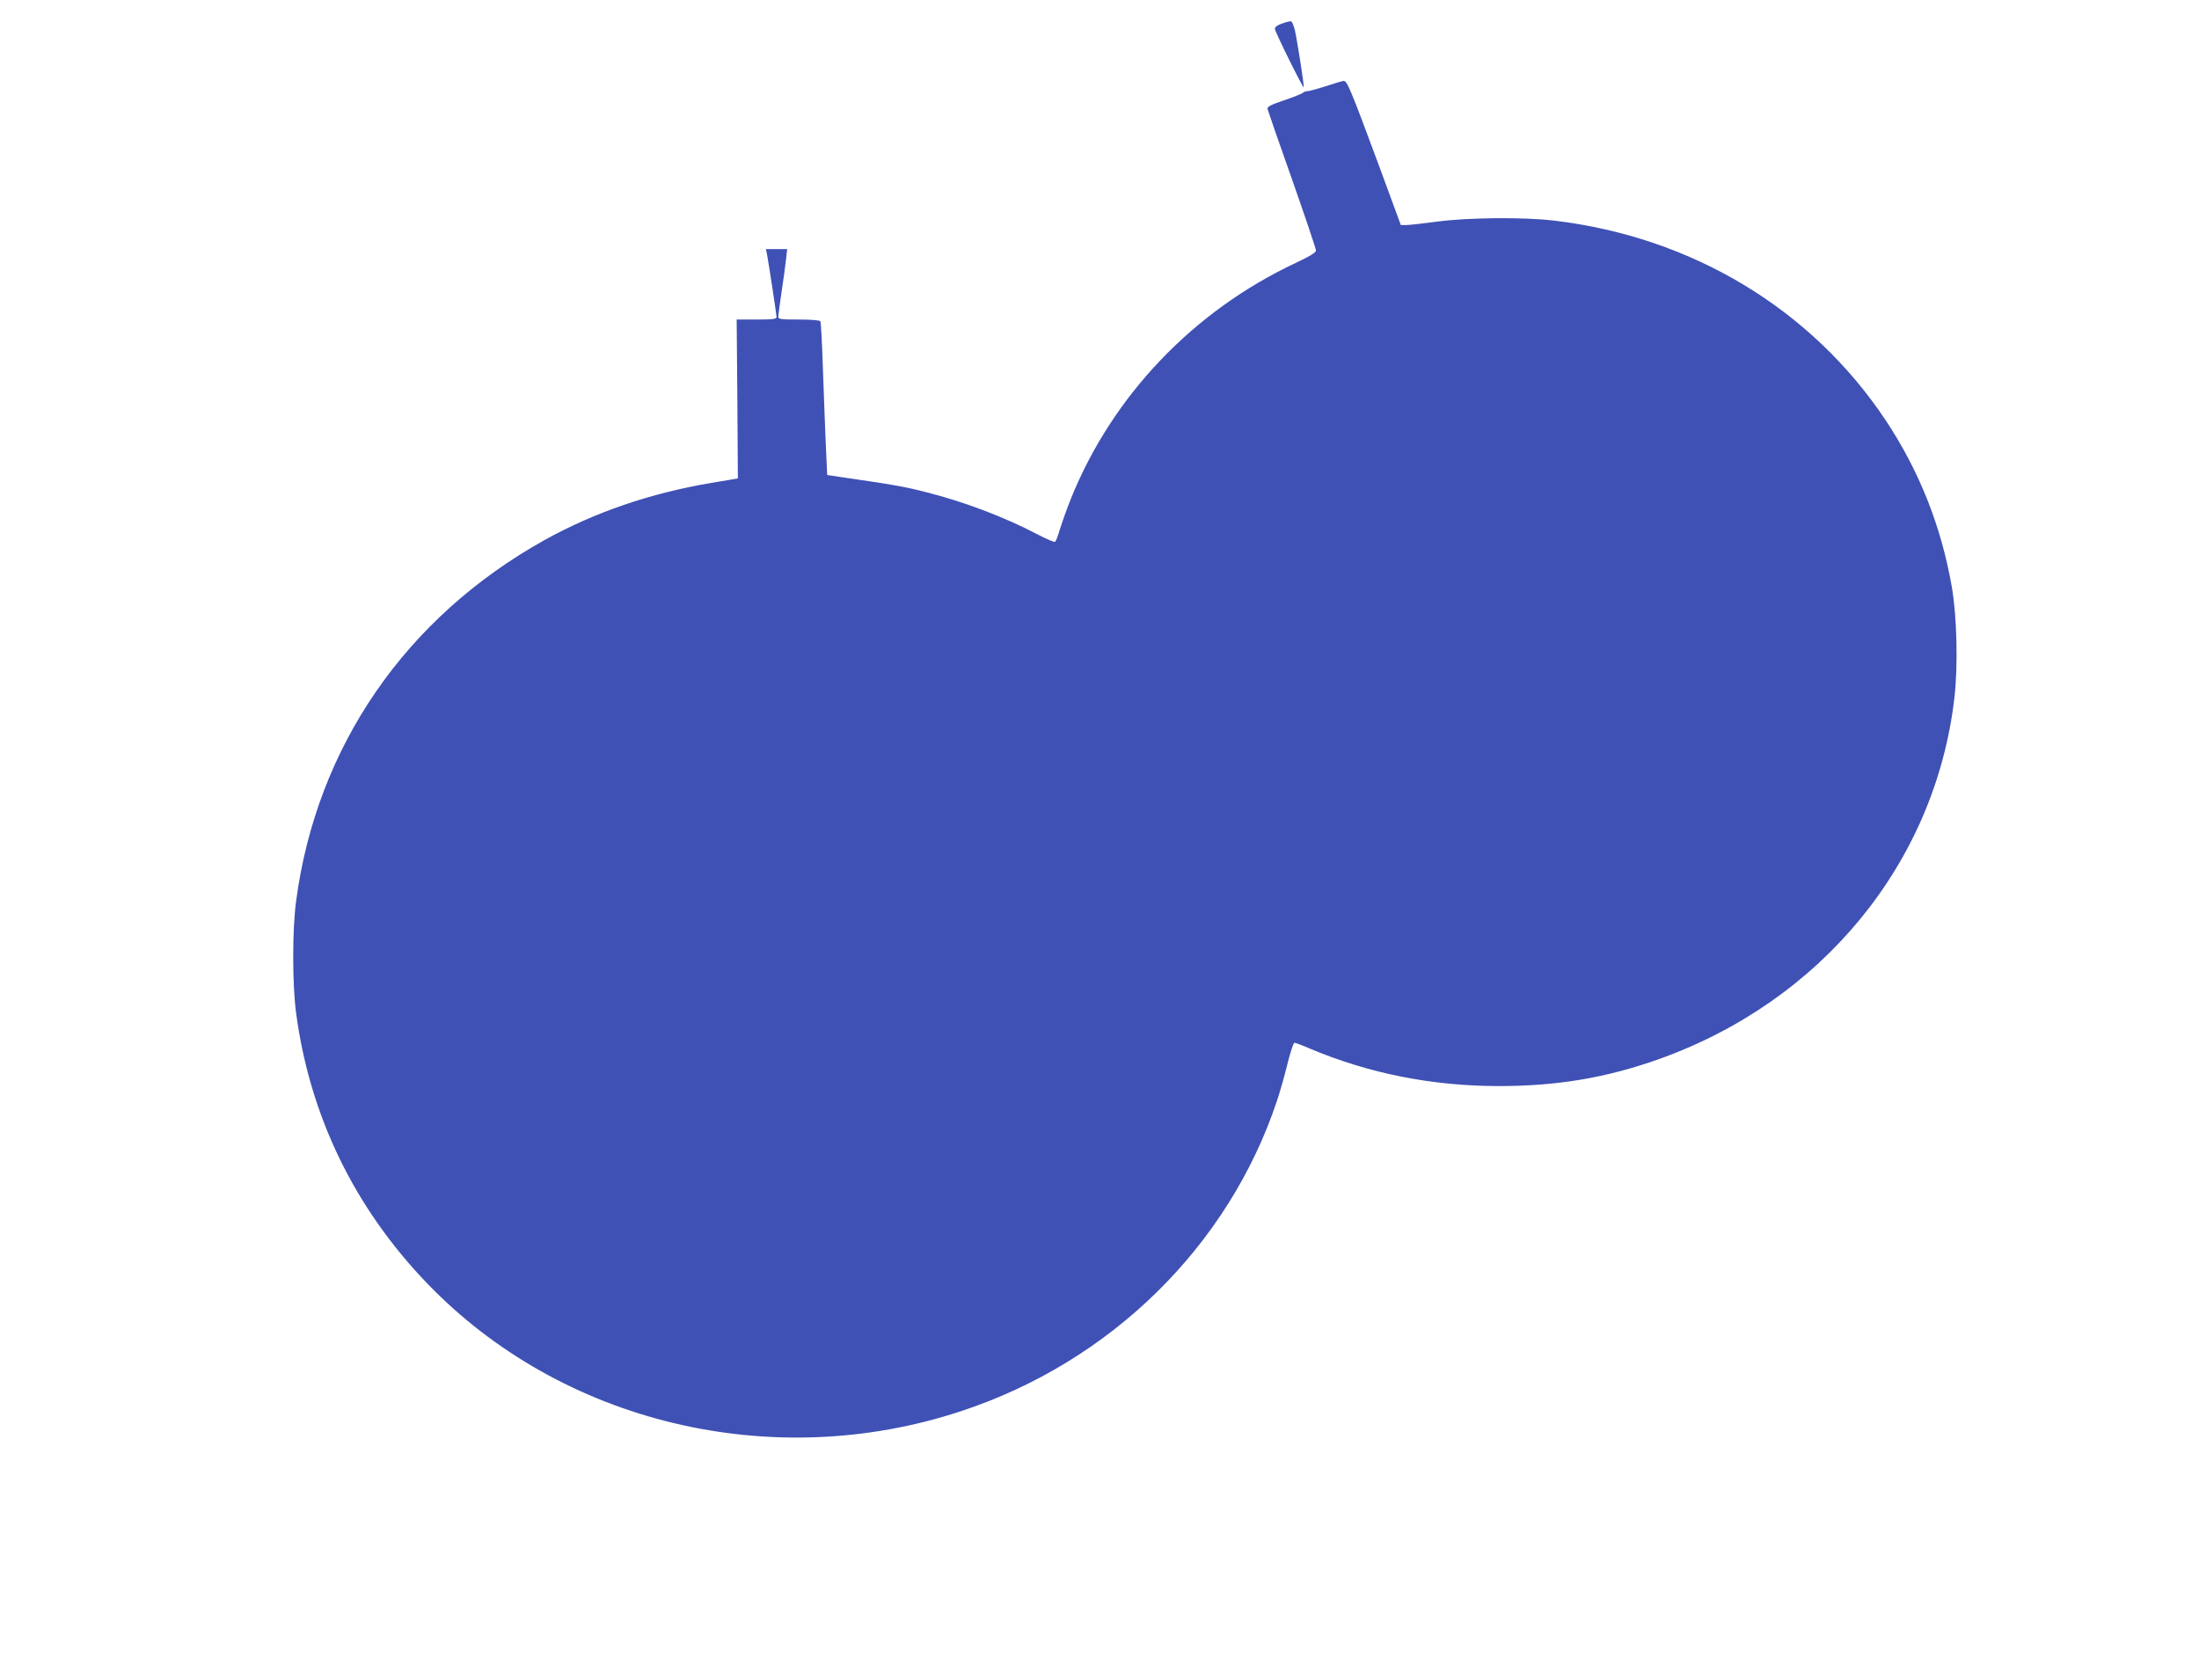 <?xml version="1.0" standalone="no"?>
<!DOCTYPE svg PUBLIC "-//W3C//DTD SVG 20010904//EN"
 "http://www.w3.org/TR/2001/REC-SVG-20010904/DTD/svg10.dtd">
<svg version="1.0" xmlns="http://www.w3.org/2000/svg"
 width="1280pt" height="978pt" viewBox="0 0 1280 978"
 preserveAspectRatio="xMidYMid meet">
<g transform="translate(0,978) scale(0.1,-0.1)"
fill="#3f51b5" stroke="none">
<path d="M7463 9643 c-28 -9 -43 -21 -42 -31 0 -17 167 -353 168 -340 2 17
-41 290 -52 333 -7 27 -16 50 -22 51 -5 1 -29 -4 -52 -13z"/>
<path d="M7720 9279 c-47 -15 -94 -28 -105 -29 -12 0 -26 -5 -31 -10 -6 -6
-55 -25 -110 -44 -77 -26 -98 -37 -96 -50 2 -9 66 -194 143 -411 76 -217 139
-403 139 -413 0 -12 -34 -33 -117 -72 -597 -280 -1068 -774 -1309 -1372 -24
-59 -52 -139 -64 -177 -11 -39 -24 -73 -29 -75 -5 -3 -51 17 -103 44 -188 99
-425 189 -647 245 -119 31 -192 44 -496 88 l-80 12 -7 150 c-4 83 -11 281 -17
442 -5 161 -12 297 -16 303 -4 6 -53 10 -126 10 -101 0 -119 2 -119 16 0 8 9
72 19 142 11 70 22 155 26 190 l7 62 -62 0 -62 0 6 -27 c9 -45 56 -353 56
-369 0 -11 -23 -14 -116 -14 l-116 0 4 -462 3 -463 -155 -26 c-355 -60 -679
-171 -971 -333 -807 -450 -1325 -1201 -1445 -2098 -23 -167 -23 -491 0 -658
80 -596 339 -1130 761 -1569 783 -815 2010 -1109 3110 -745 871 287 1556 961
1838 1806 20 60 48 160 63 223 16 63 33 115 39 115 6 0 47 -15 90 -34 344
-145 713 -218 1100 -218 339 0 623 48 926 155 953 338 1613 1143 1725 2103 22
184 15 478 -15 649 -62 354 -190 675 -385 969 -432 648 -1128 1067 -1931 1162
-178 21 -497 18 -680 -6 -82 -11 -164 -20 -180 -20 l-31 0 -128 348 c-167 450
-185 492 -205 491 -9 -1 -54 -14 -101 -30z"/>
</g>
</svg>
